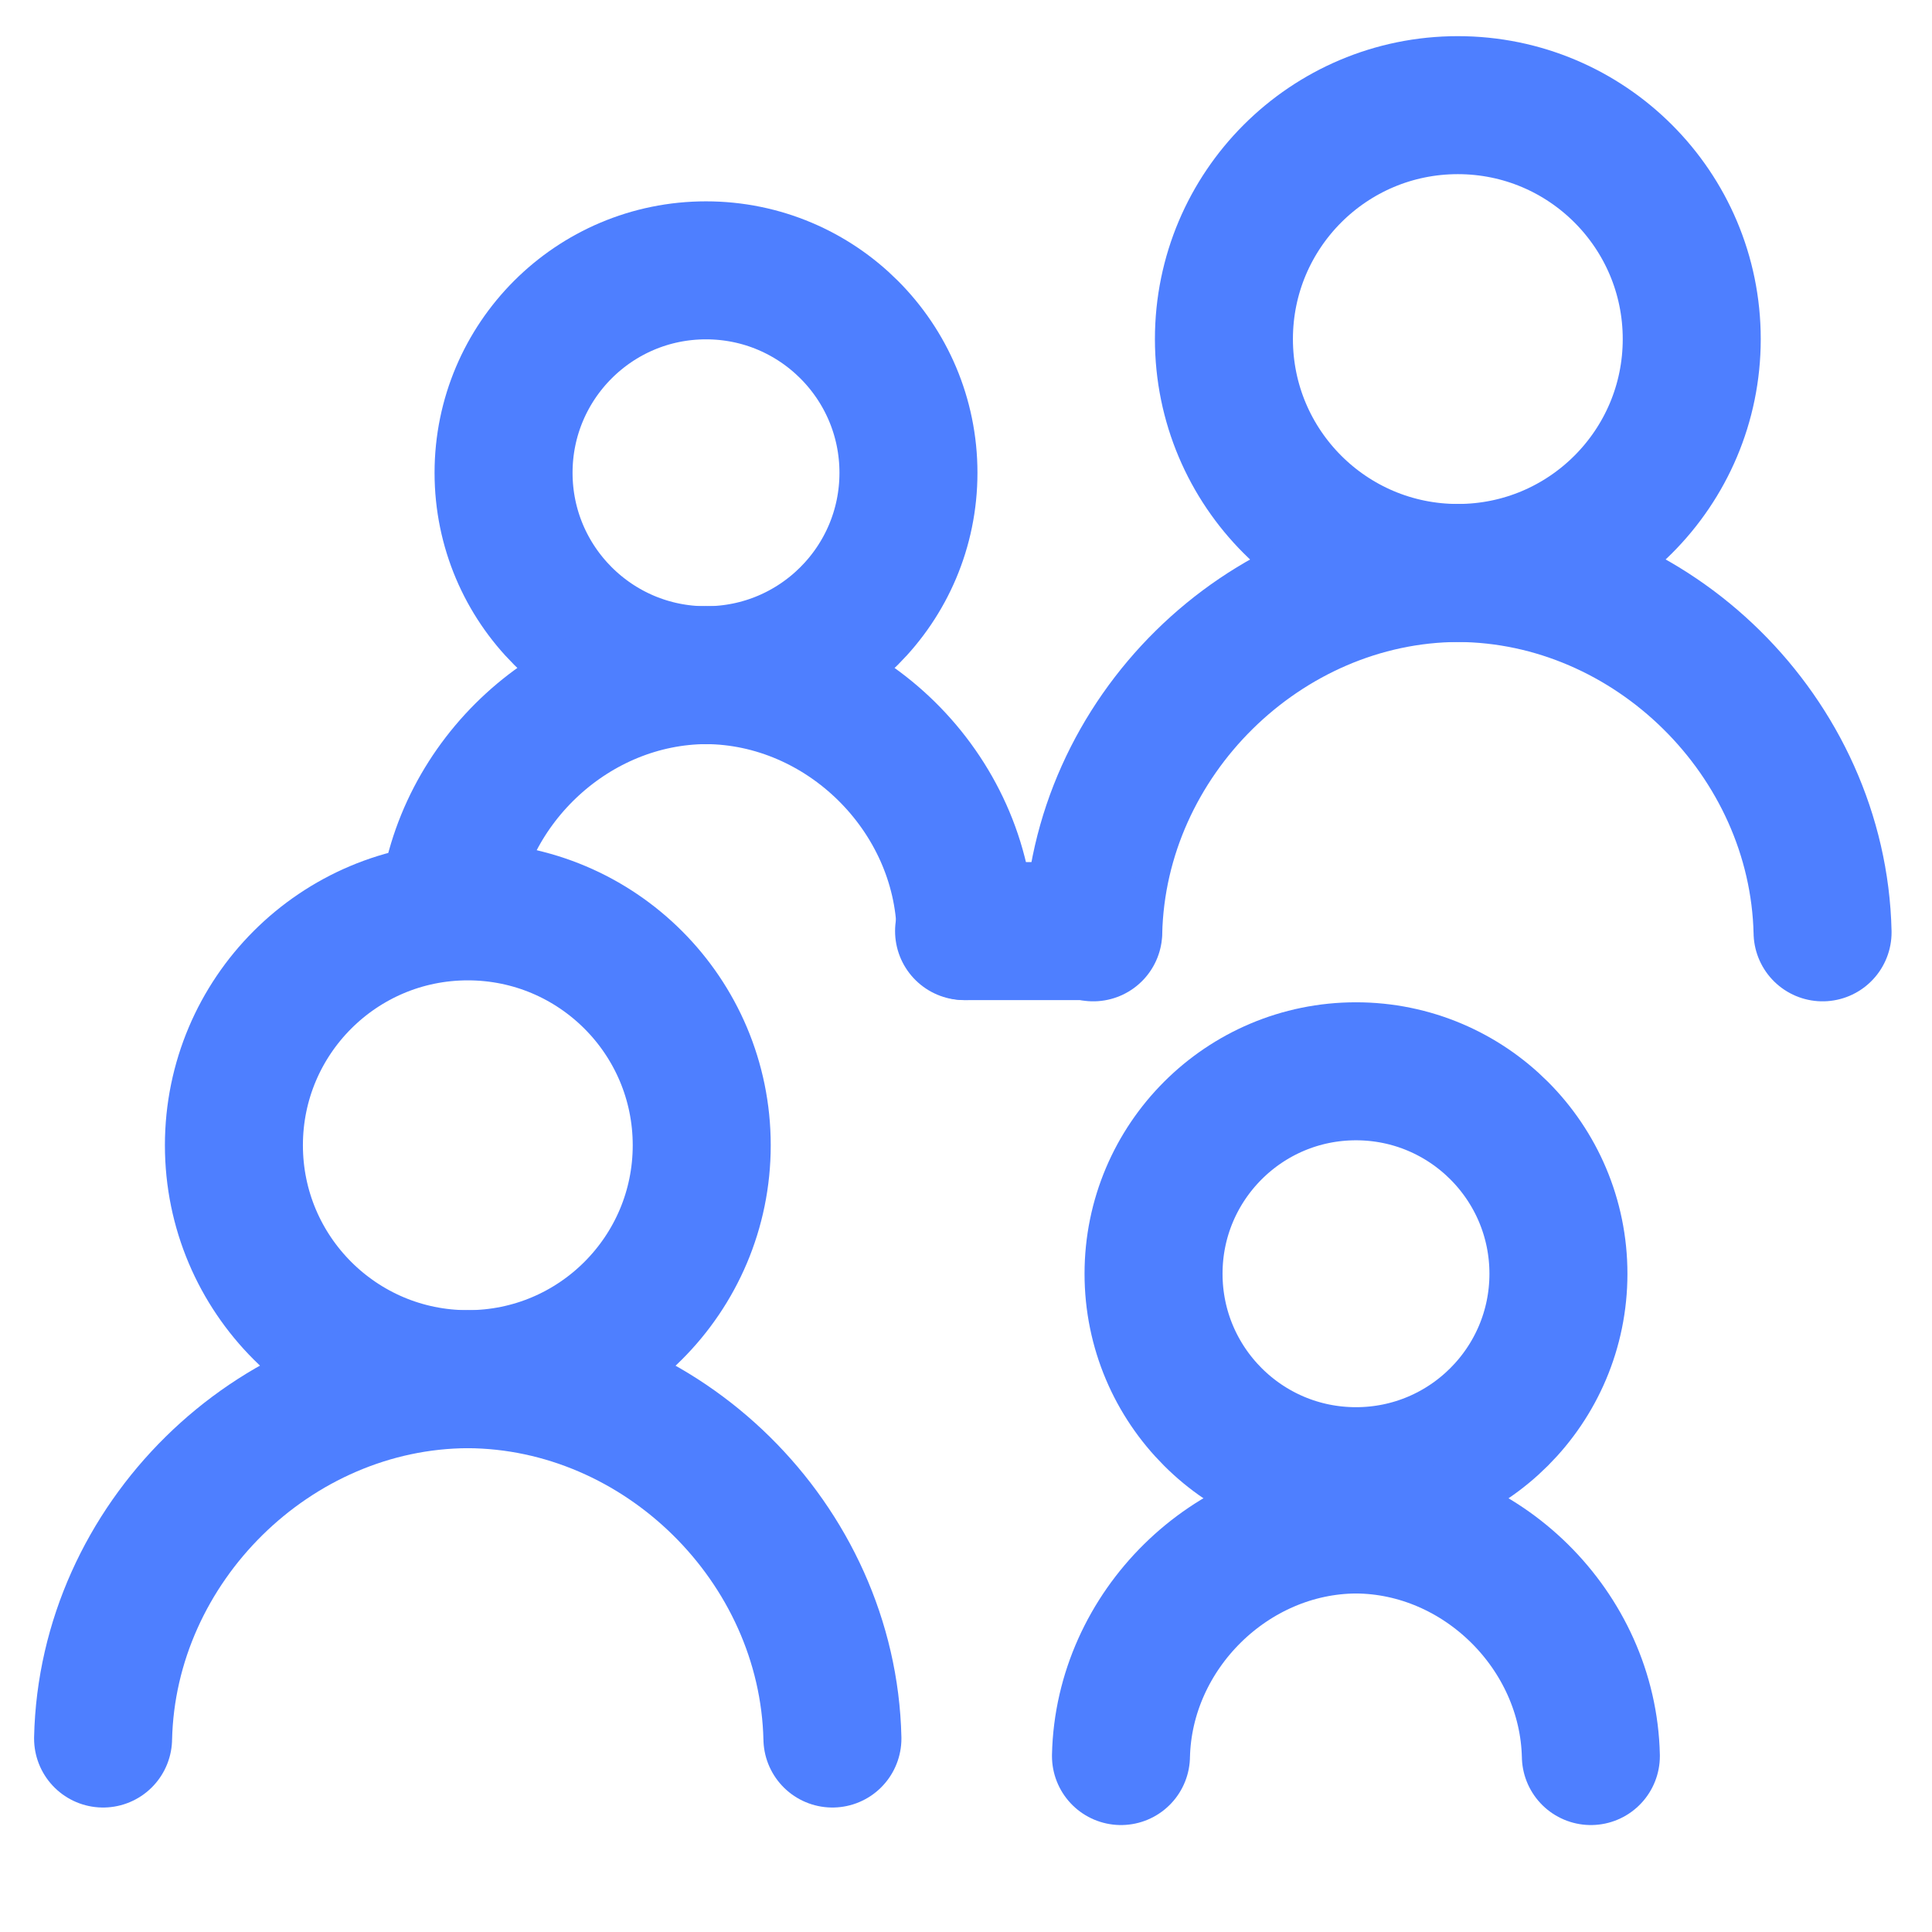 <svg xmlns="http://www.w3.org/2000/svg" fill="none" viewBox="0 0 14 14">
  <circle cx="10.564" cy="2.457" r="1.695" stroke="#4E7FFF"/>
  <path stroke="#4E7FFF" stroke-linecap="round" stroke-linejoin="round" d="M7.922 6.756C7.954 5.342 9.154 4.158 10.565 4.152C11.975 4.158 13.175 5.342 13.207 6.756"/>
  <circle cx="5.116" cy="3.426" r="1.467" stroke="#4E7FFF"/>
  <path stroke="#4E7FFF" stroke-linecap="round" stroke-linejoin="round" d="M6.998 6.747C6.975 5.74 6.12 4.897 5.116 4.892C4.161 4.897 3.341 5.658 3.243 6.598"/>
  <circle r="1.695" stroke="#4E7FFF" transform="matrix(-1 0 0 1 3.39 8.299)"/>
  <path stroke="#4E7FFF" stroke-linecap="round" stroke-linejoin="round" d="M6.032 12.598C6 11.183 4.799 10 3.389 9.994C1.979 10 0.778 11.183 0.747 12.598"/>
  <circle r="1.467" stroke="#4E7FFF" transform="matrix(-1 0 0 1 9.826 9.23)"/>
  <path stroke="#4E7FFF" stroke-linecap="round" stroke-linejoin="round" d="M11.528 12.725C11.508 11.814 10.734 11.051 9.826 11.047C8.917 11.051 8.143 11.814 8.123 12.725"/>
  <path stroke="#4E7FFF" stroke-linecap="round" d="M6.986 6.747H7.92"/>
</svg>